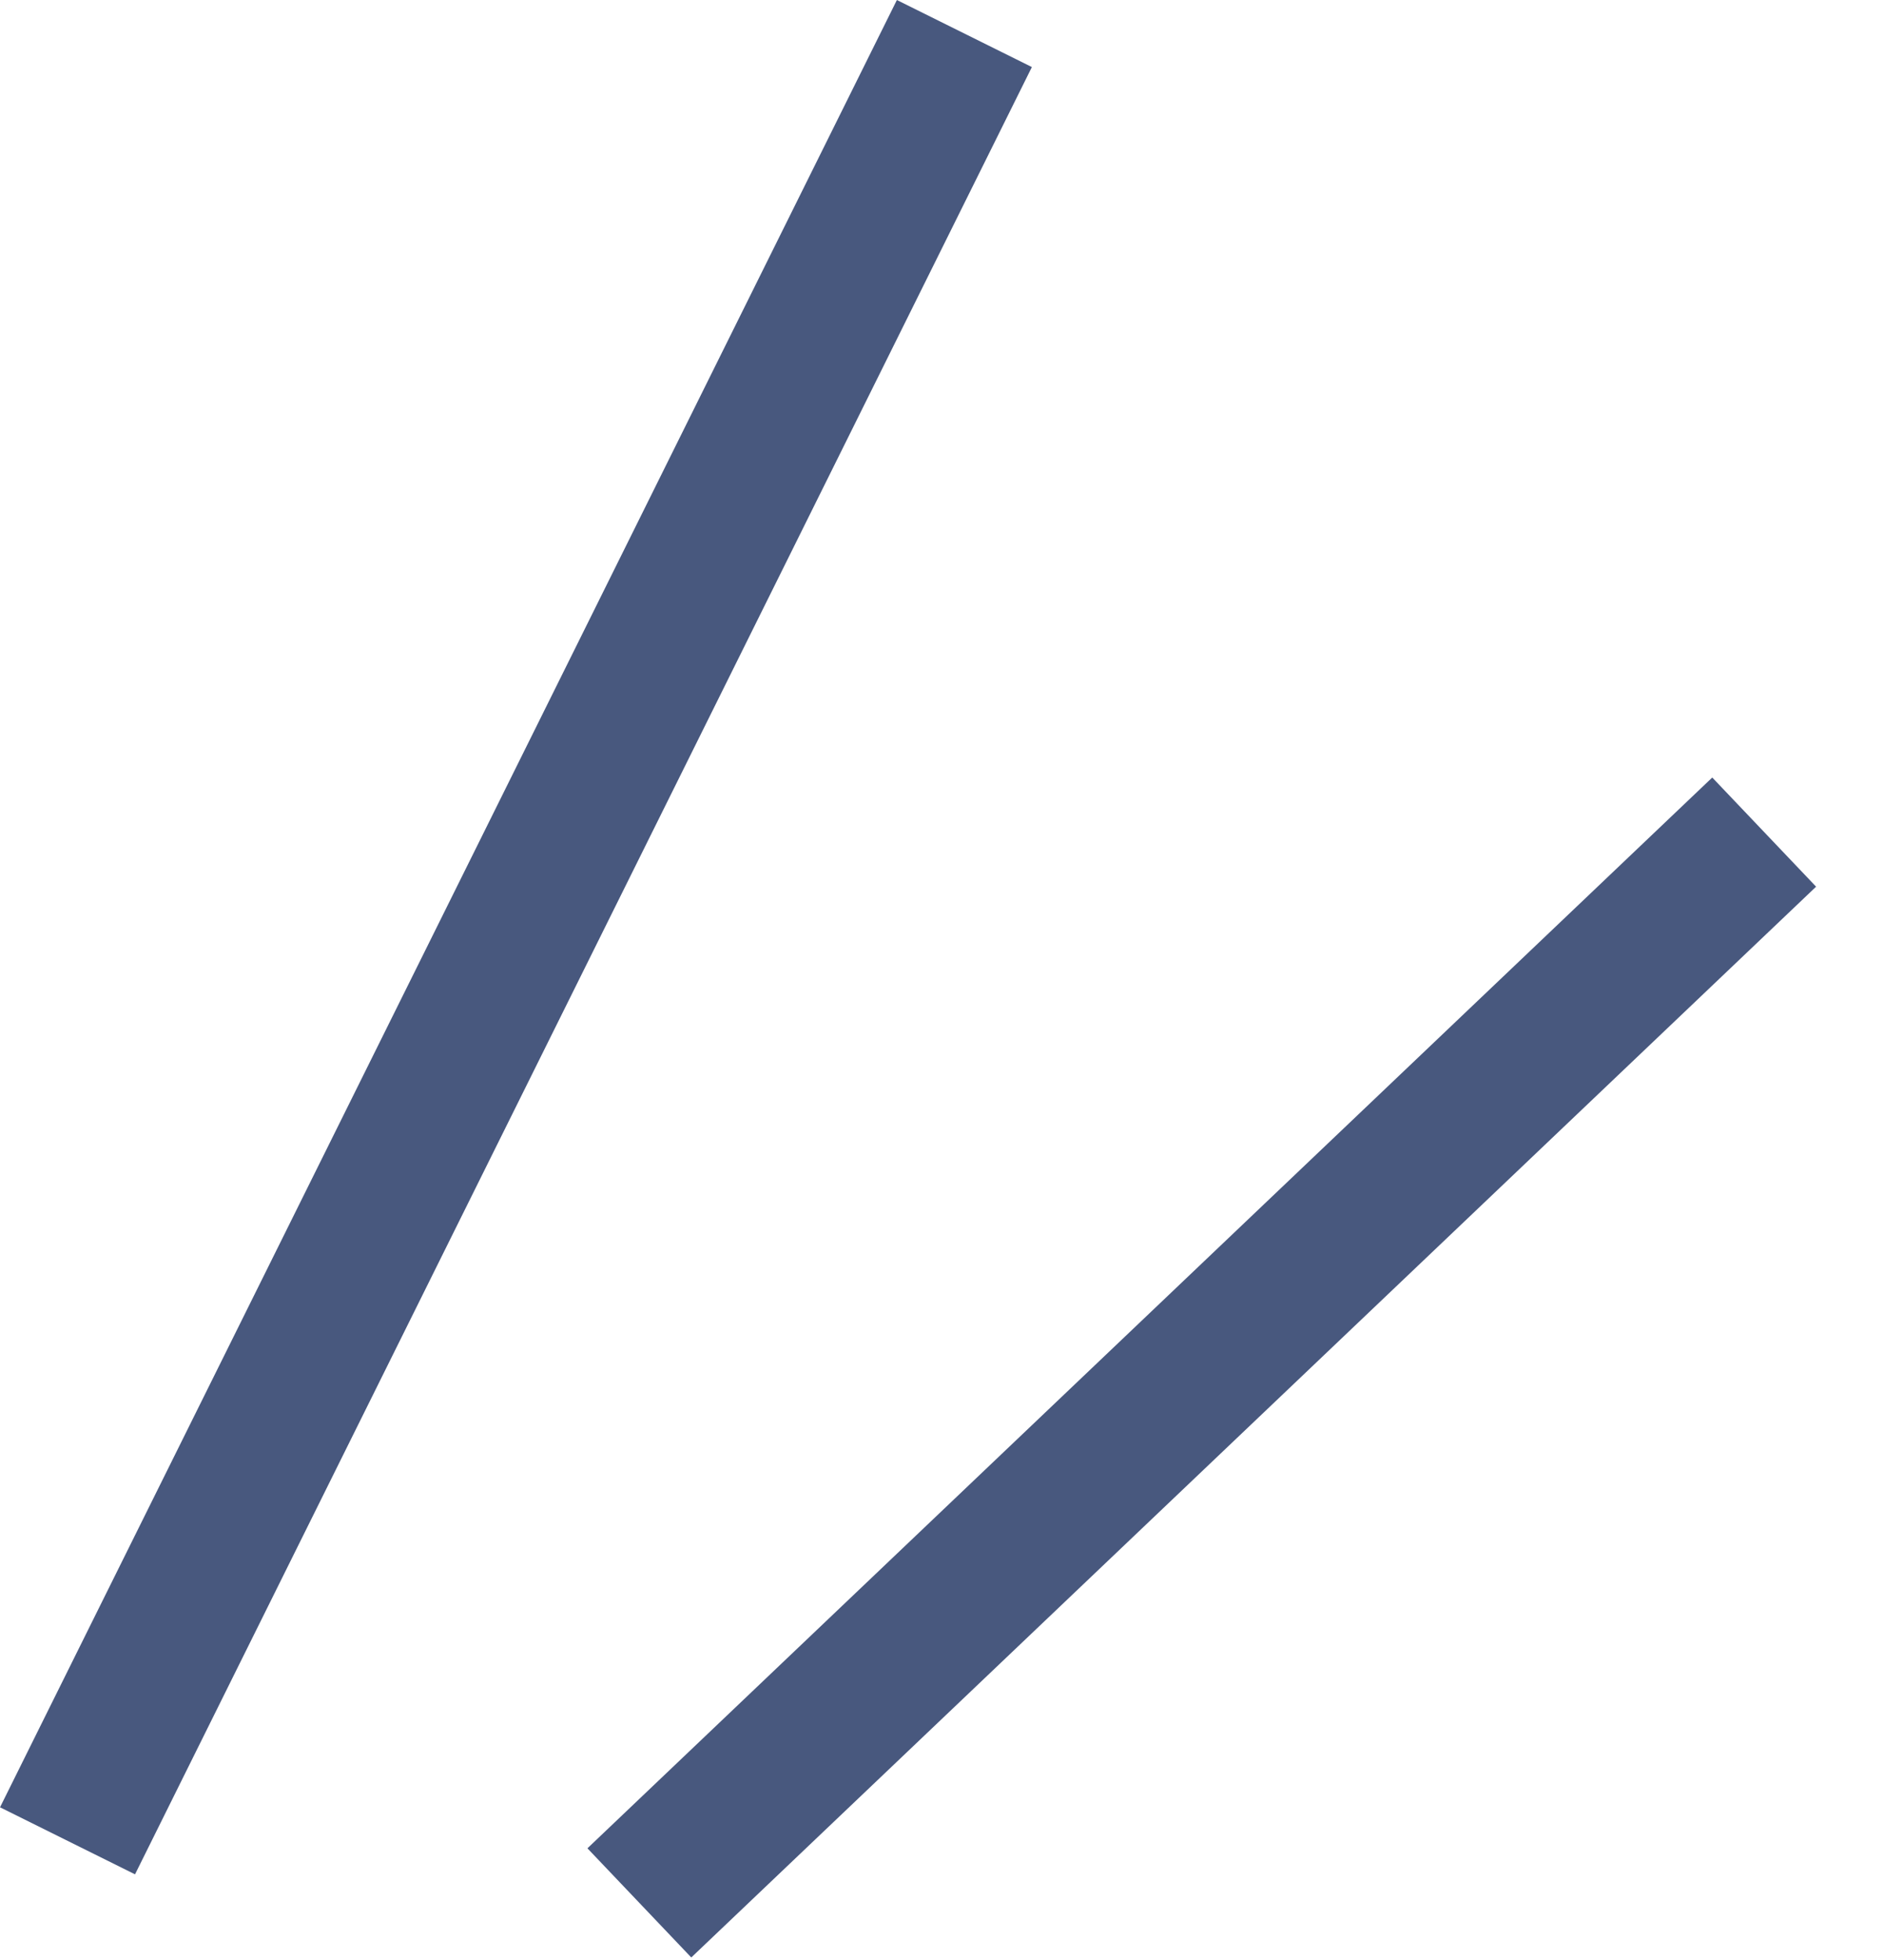 <svg width="25" height="26" viewBox="0 0 25 26" fill="none" xmlns="http://www.w3.org/2000/svg">
<line y1="-1" x2="20.616" y2="-1" transform="matrix(-0.724 0.689 0.689 0.724 24.099 11.762)" stroke="#48587E" stroke-width="2"/>
<line x1="12.797" y1="0.445" x2="0.896" y2="24.419" stroke="#48587E" stroke-width="2"/>
</svg>
